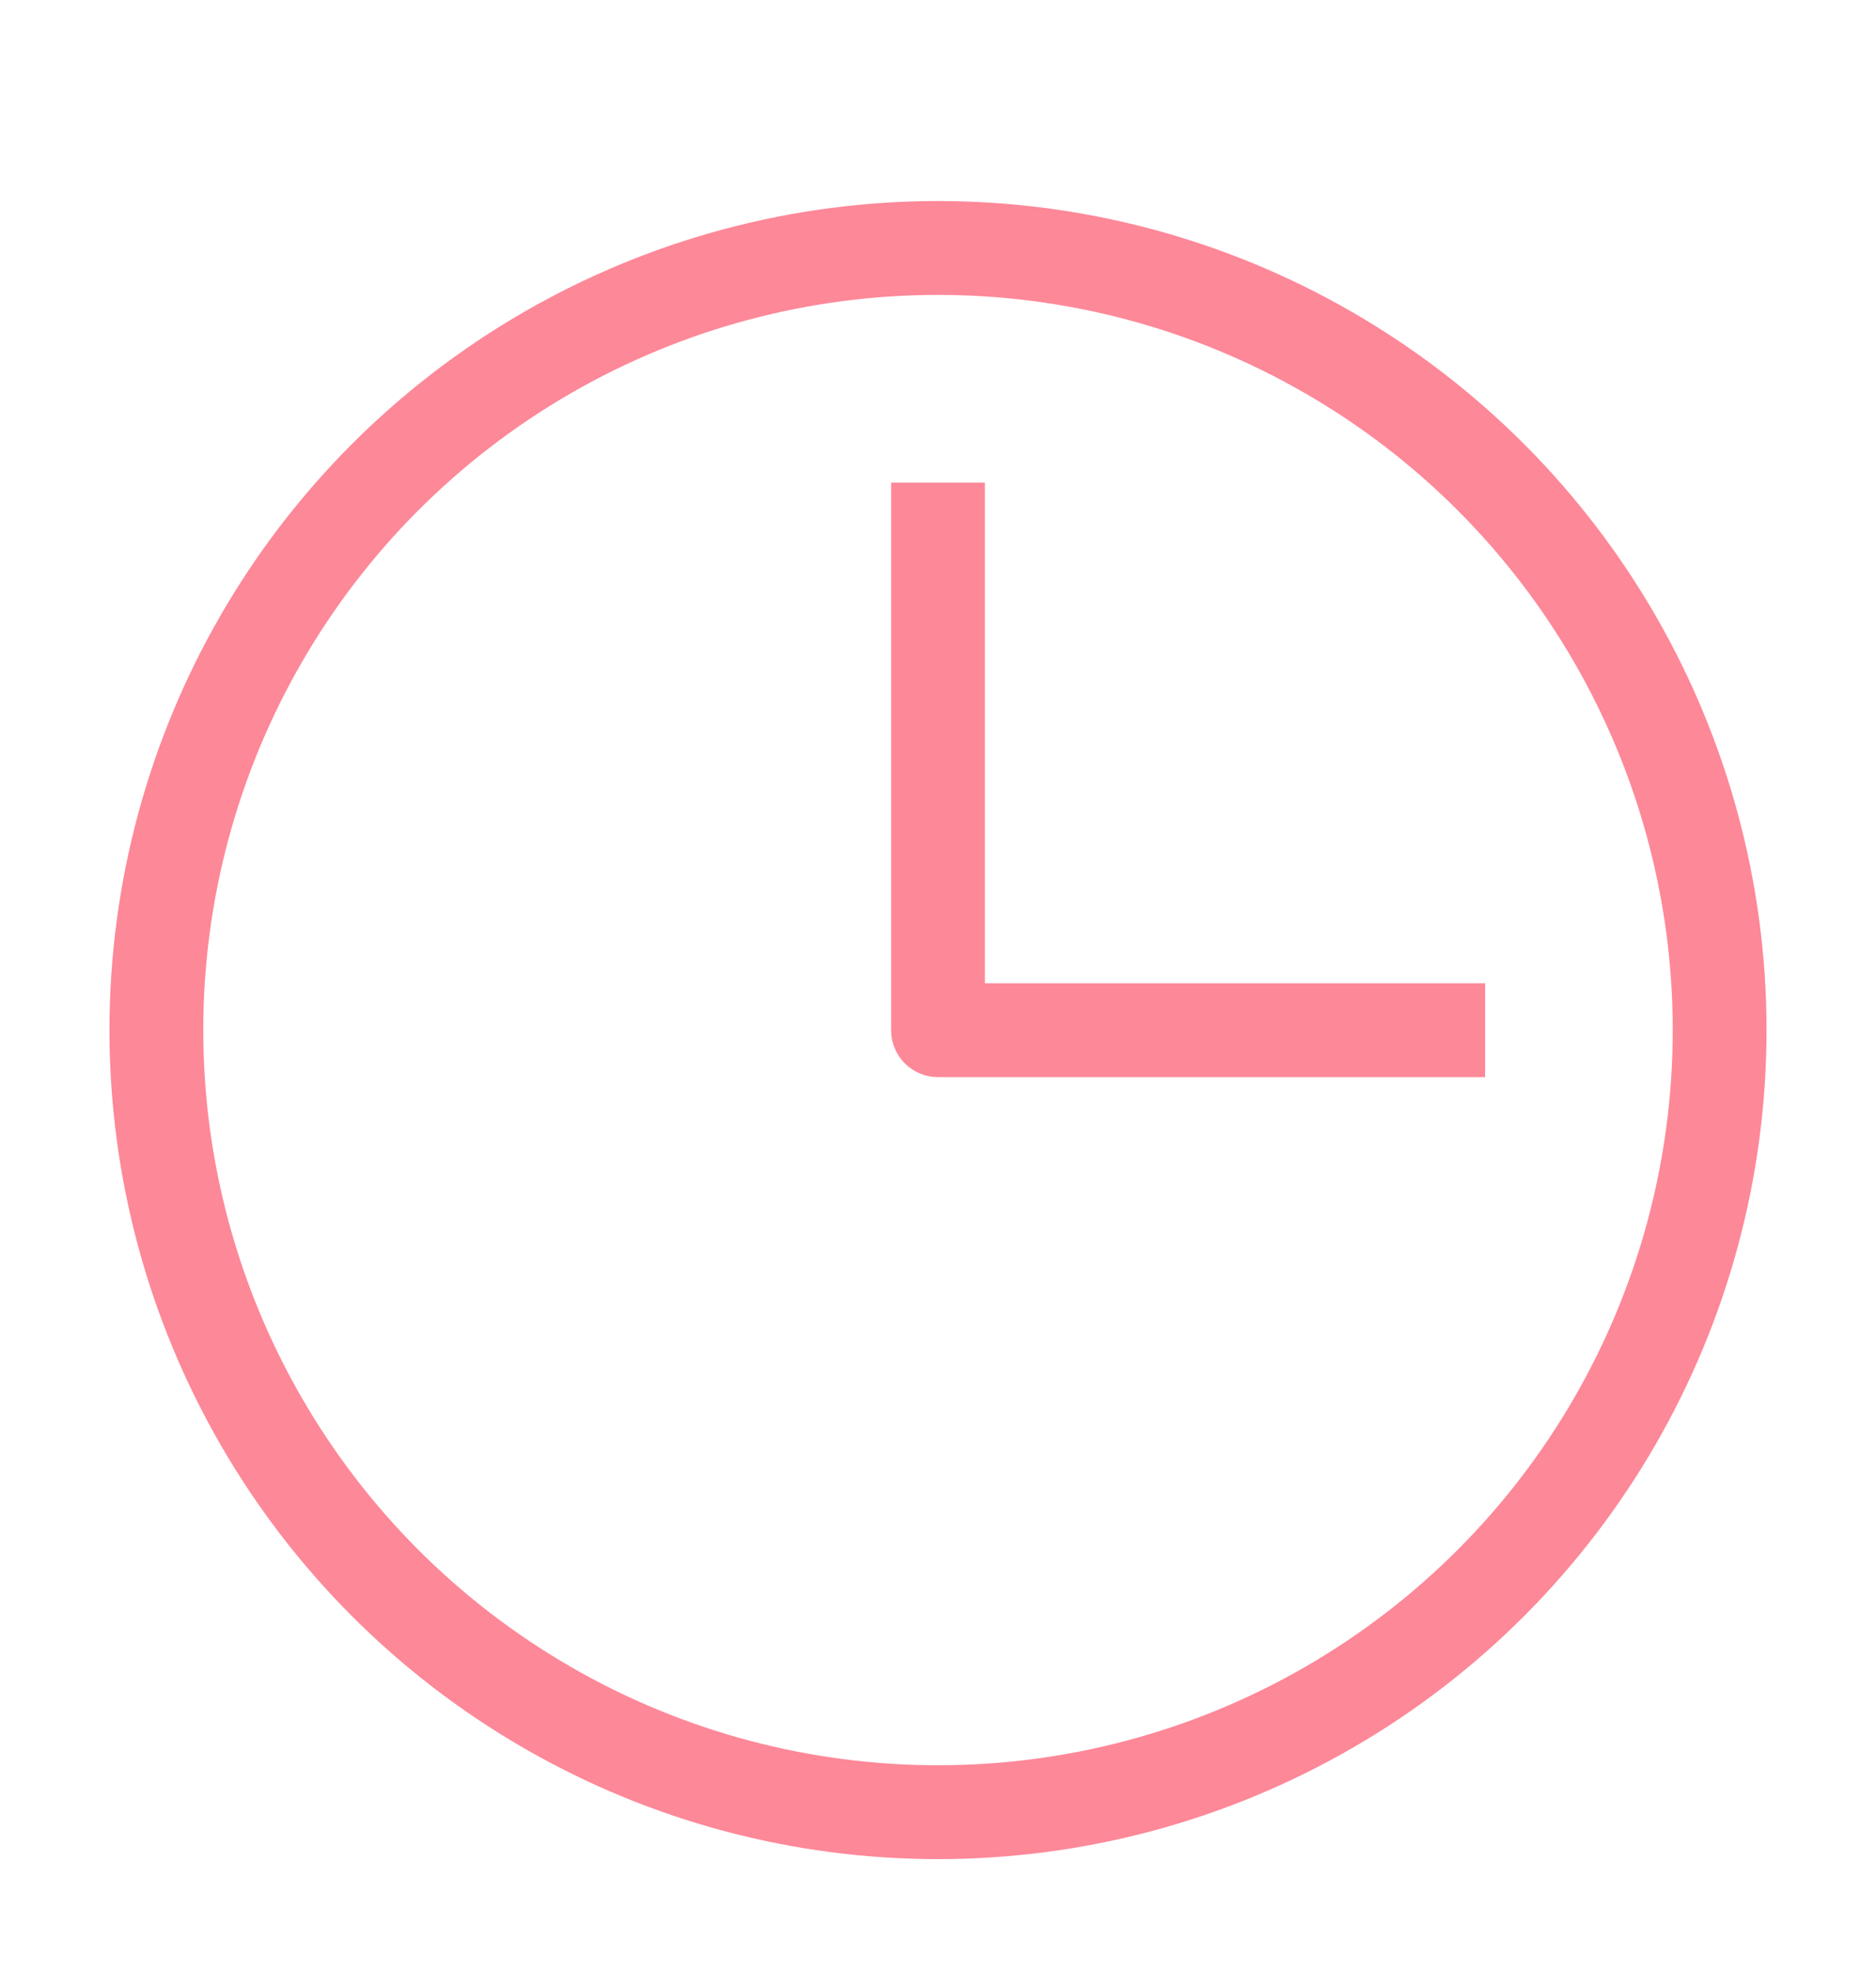 <svg width="20" height="21" viewBox="0 0 20 21" fill="none" xmlns="http://www.w3.org/2000/svg">
<circle cx="10" cy="10.975" r="8.333" stroke="#fd8898"/>
<path d="M10 5.142V10.976H15.833" stroke="#fd8898" stroke-linejoin="round"/>
</svg>
